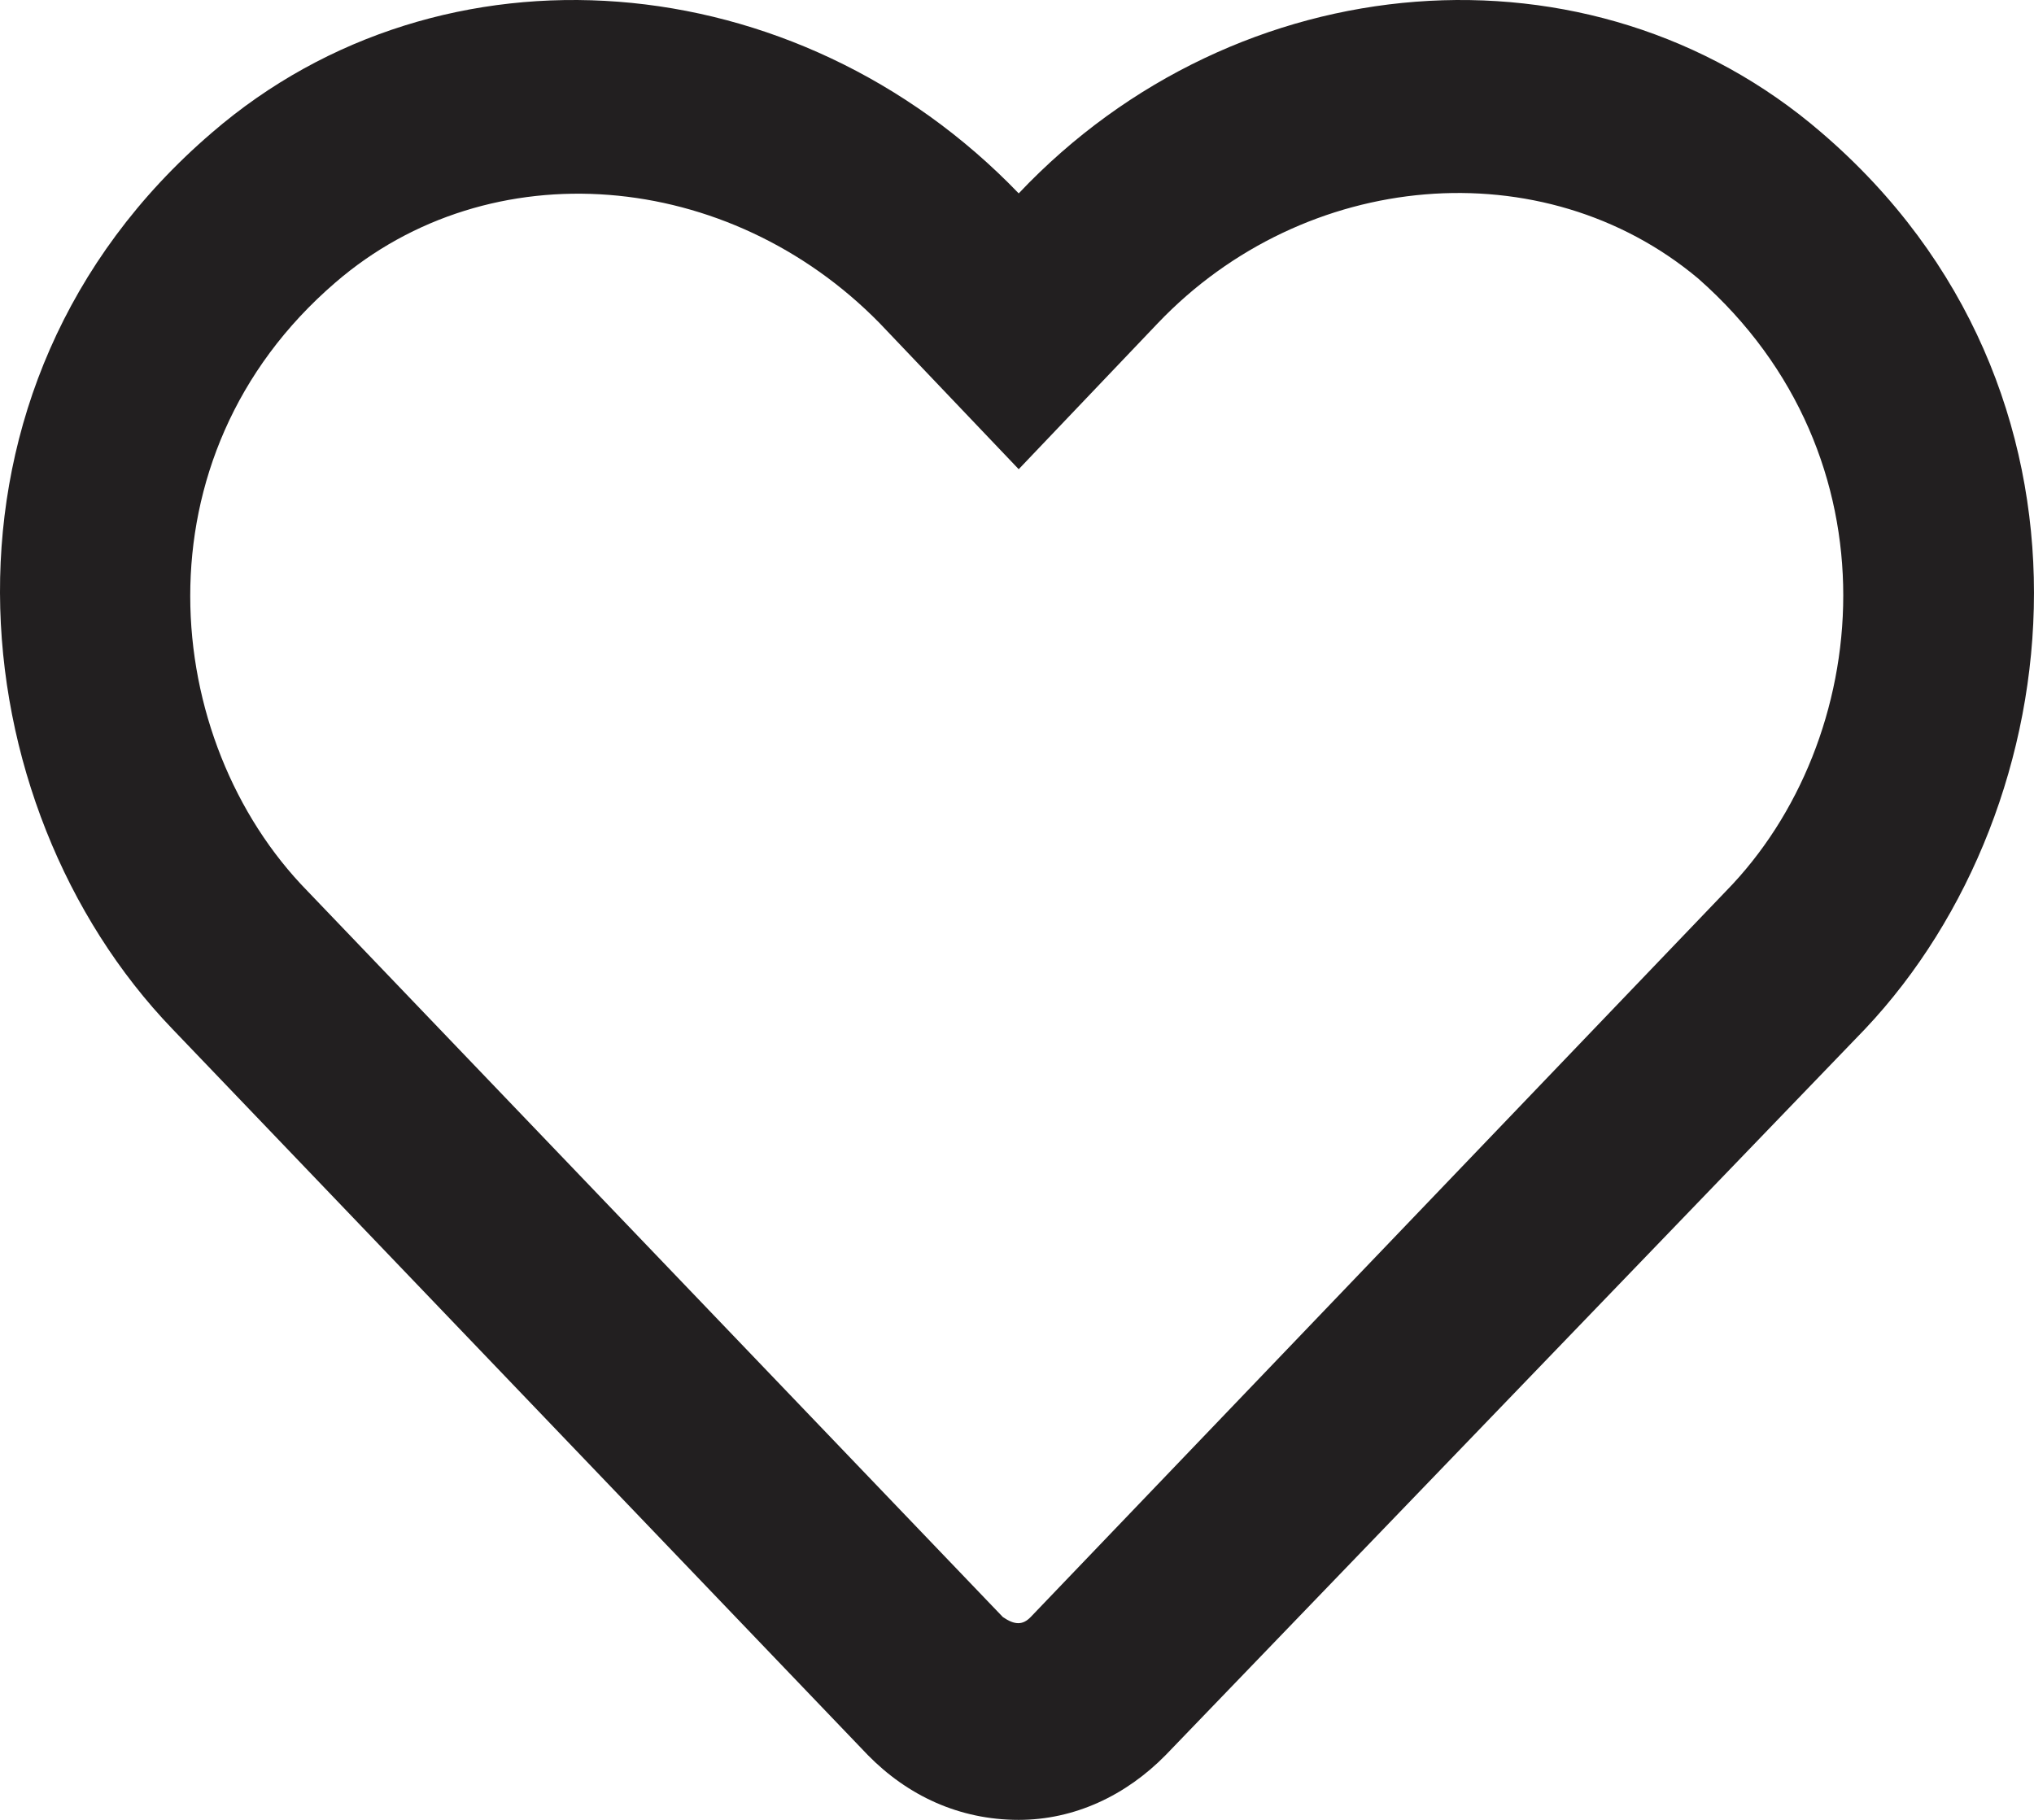 <svg width="38" height="34" viewBox="0 0 38 34" fill="none" xmlns="http://www.w3.org/2000/svg">
<path d="M34.028 2.476C29.723 -1.237 23.116 -0.706 19.032 3.613C14.875 -0.706 8.268 -1.237 3.962 2.476C-1.605 7.25 -0.789 15.055 3.22 19.223L16.212 32.788C16.954 33.545 17.919 34 19.032 34C20.072 34 21.037 33.545 21.779 32.788L34.845 19.223C38.779 15.055 39.596 7.25 34.028 2.476ZM32.247 16.647L19.255 30.211C19.107 30.363 18.958 30.363 18.736 30.211L5.744 16.647C2.997 13.843 2.478 8.538 6.264 5.28C9.159 2.779 13.613 3.158 16.434 6.038L19.032 8.766L21.631 6.038C24.378 3.158 28.832 2.779 31.727 5.204C35.513 8.538 34.993 13.843 32.247 16.647Z" fill="#221F20"/>
</svg>
